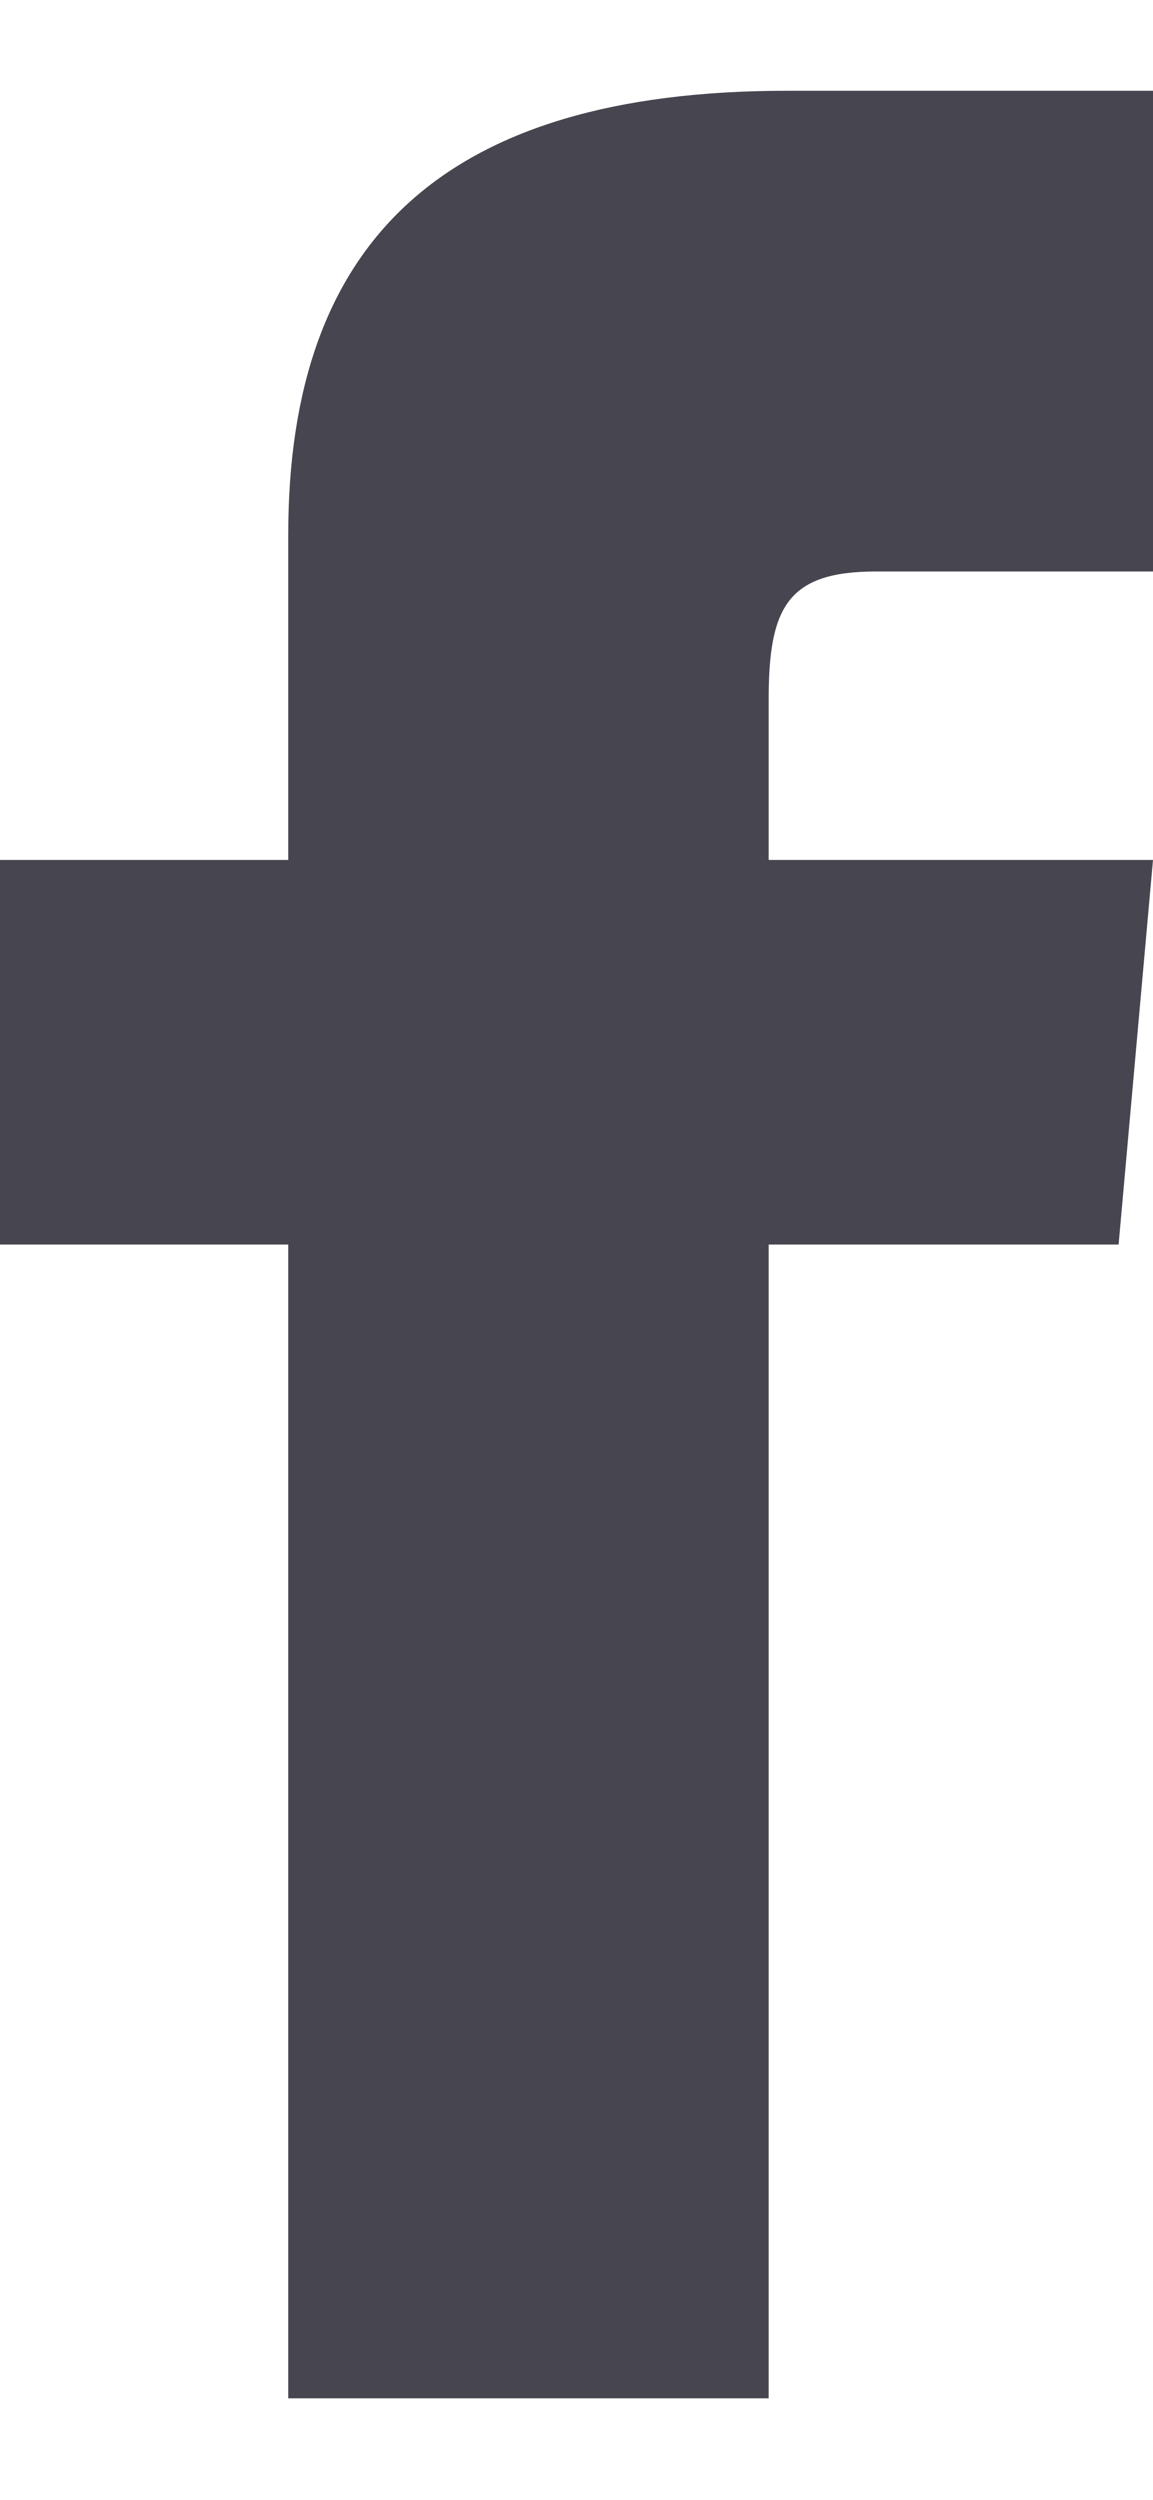 <svg width="6" height="13" viewBox="0 0 6 13" fill="none" xmlns="http://www.w3.org/2000/svg">
<path d="M1.5 4.472H0V6.472H1.5V12.472H4V6.472H5.821L6 4.472H4V3.638C4 3.161 4.096 2.972 4.557 2.972H6V0.472H4.096C2.298 0.472 1.5 1.264 1.5 2.779V4.472Z" fill="#474650"/>
</svg>
